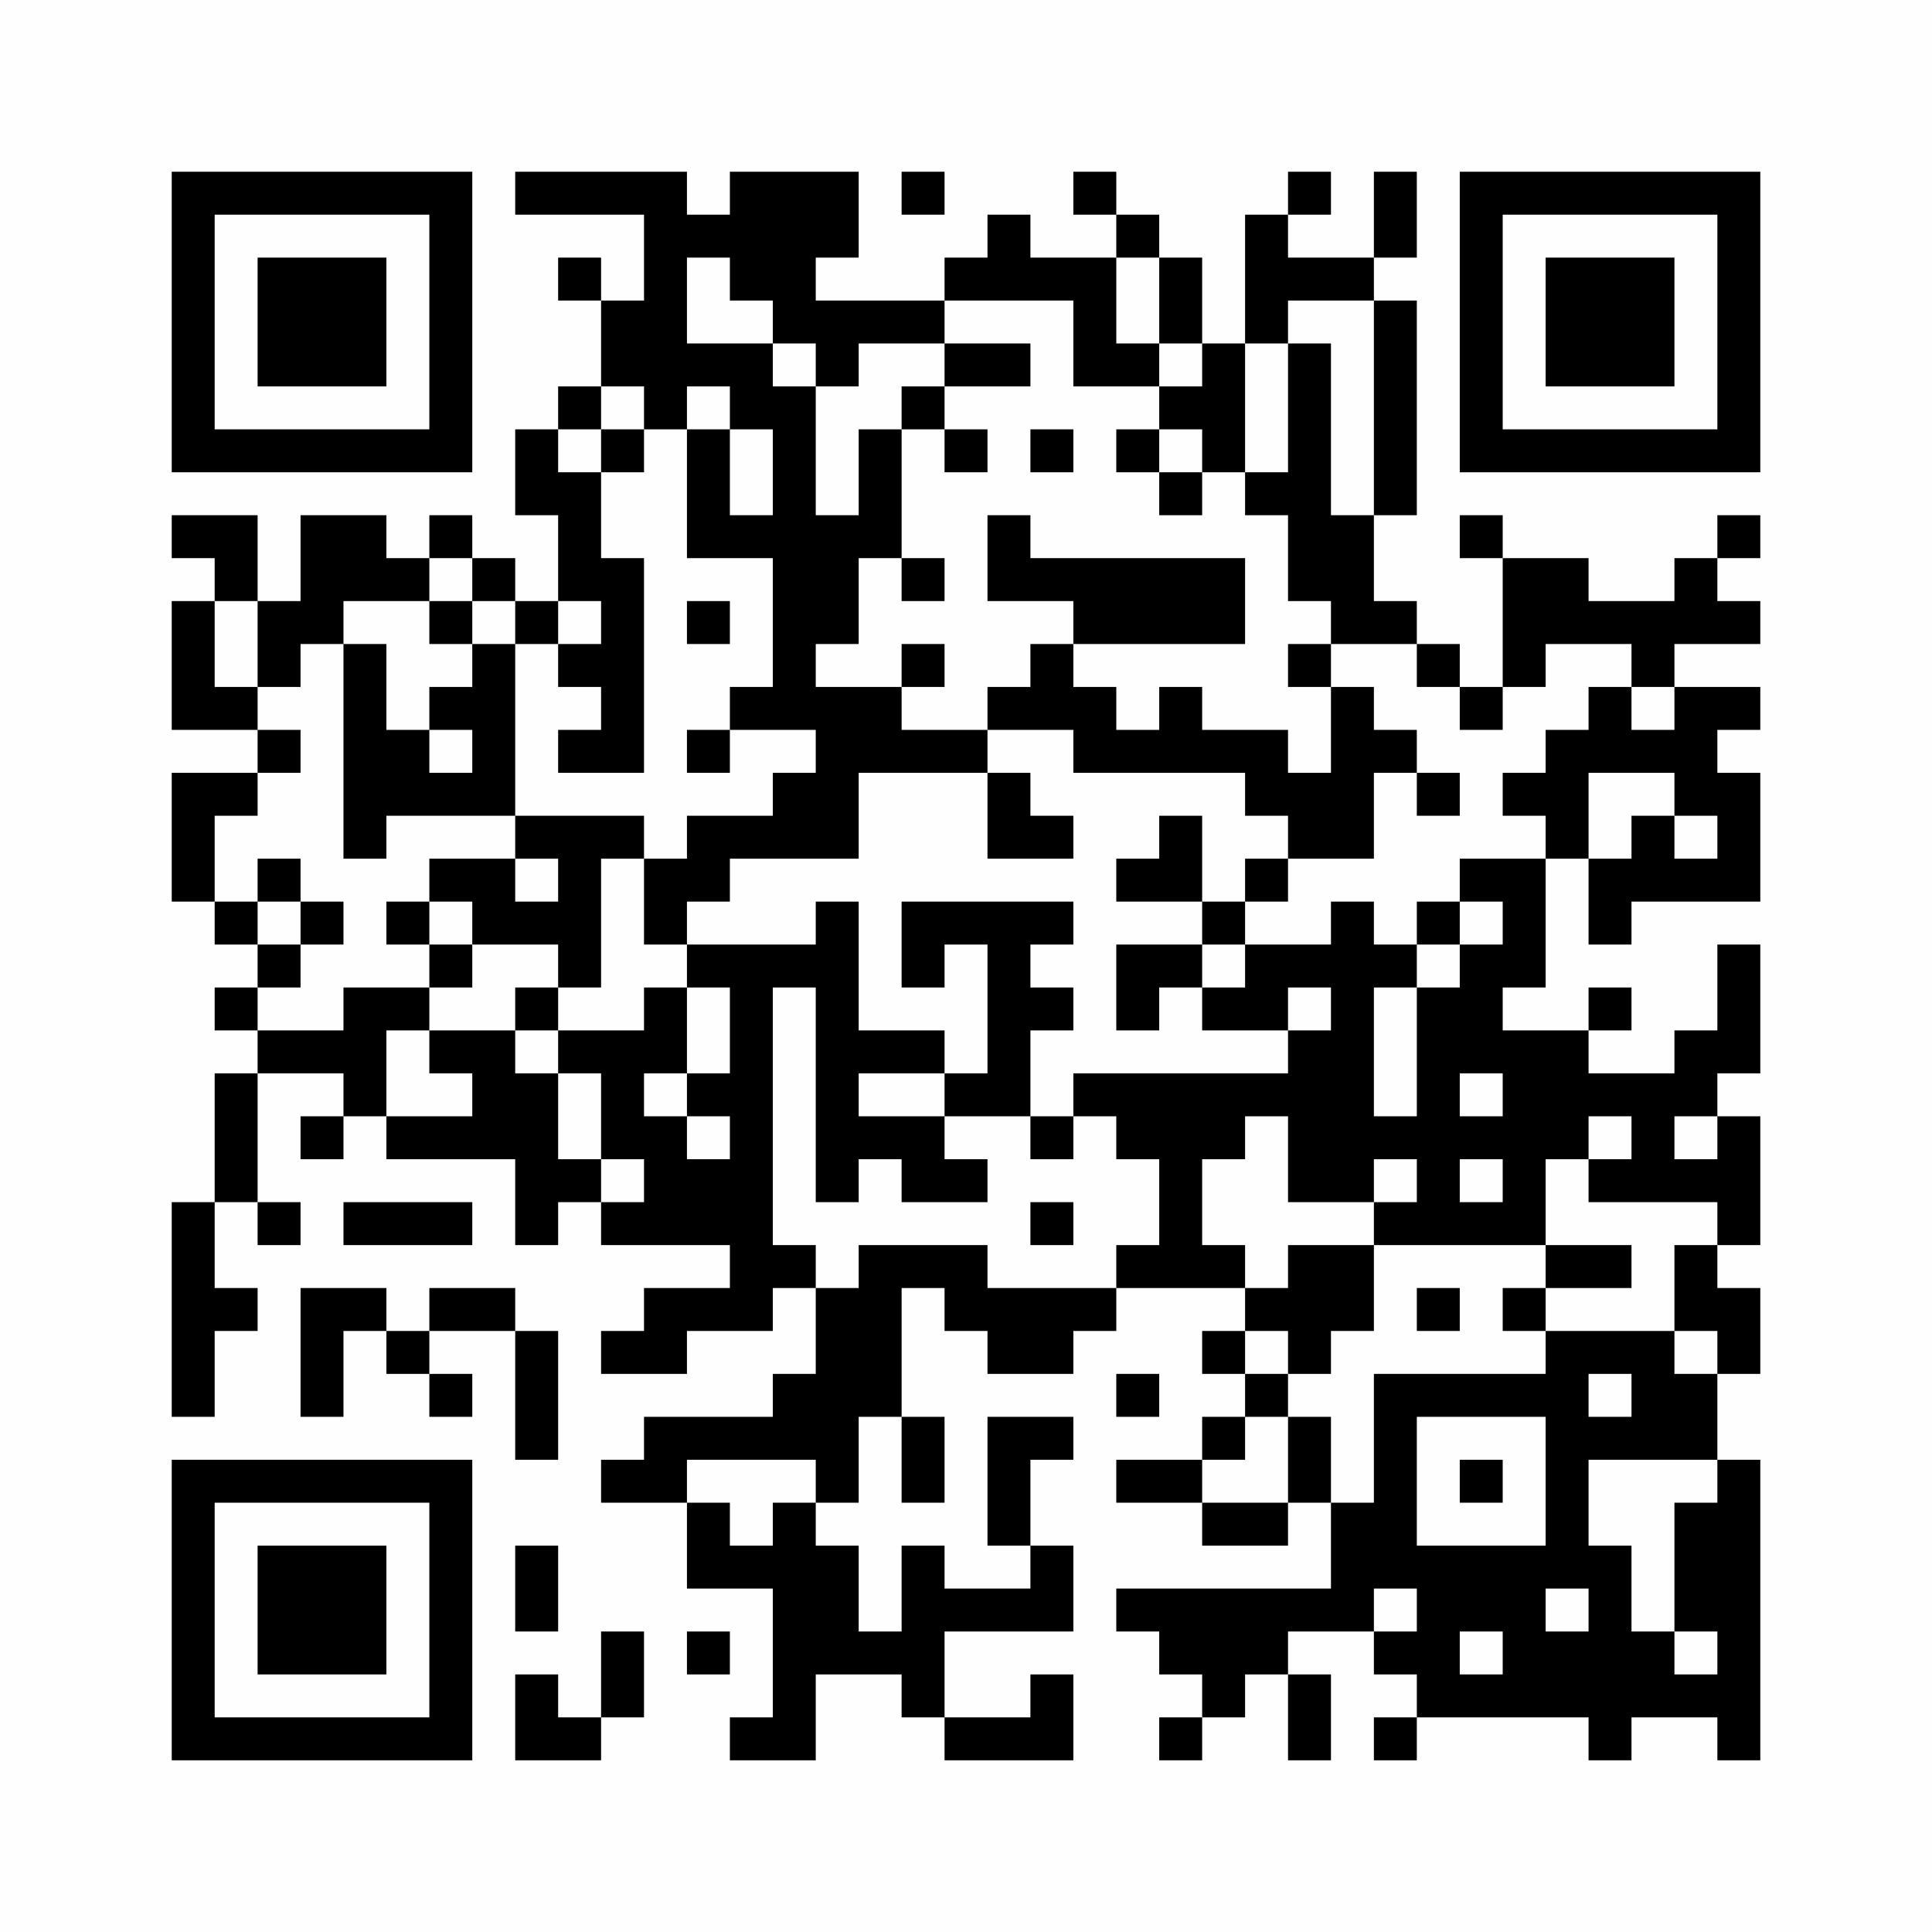 <?xml version="1.0" encoding="UTF-8"?>
<svg xmlns="http://www.w3.org/2000/svg" version="1.1" width="256" height="256" viewBox="0 0 256 256"><rect x="0" y="0" width="256" height="256" fill="#fefefe"/><g transform="scale(5.689)"><g transform="translate(4.000,4.000)"><path fill-rule="evenodd" d="M8 0L8 1L11 1L11 3L10 3L10 2L9 2L9 3L10 3L10 5L9 5L9 6L8 6L8 8L9 8L9 10L8 10L8 9L7 9L7 8L6 8L6 9L5 9L5 8L3 8L3 10L2 10L2 8L0 8L0 9L1 9L1 10L0 10L0 13L2 13L2 14L0 14L0 17L1 17L1 18L2 18L2 19L1 19L1 20L2 20L2 21L1 21L1 24L0 24L0 29L1 29L1 27L2 27L2 26L1 26L1 24L2 24L2 25L3 25L3 24L2 24L2 21L4 21L4 22L3 22L3 23L4 23L4 22L5 22L5 23L8 23L8 25L9 25L9 24L10 24L10 25L13 25L13 26L11 26L11 27L10 27L10 28L12 28L12 27L14 27L14 26L15 26L15 28L14 28L14 29L11 29L11 30L10 30L10 31L12 31L12 33L14 33L14 36L13 36L13 37L15 37L15 35L17 35L17 36L18 36L18 37L21 37L21 35L20 35L20 36L18 36L18 34L21 34L21 32L20 32L20 30L21 30L21 29L19 29L19 32L20 32L20 33L18 33L18 32L17 32L17 34L16 34L16 32L15 32L15 31L16 31L16 29L17 29L17 31L18 31L18 29L17 29L17 26L18 26L18 27L19 27L19 28L21 28L21 27L22 27L22 26L25 26L25 27L24 27L24 28L25 28L25 29L24 29L24 30L22 30L22 31L24 31L24 32L26 32L26 31L27 31L27 33L22 33L22 34L23 34L23 35L24 35L24 36L23 36L23 37L24 37L24 36L25 36L25 35L26 35L26 37L27 37L27 35L26 35L26 34L28 34L28 35L29 35L29 36L28 36L28 37L29 37L29 36L33 36L33 37L34 37L34 36L36 36L36 37L37 37L37 30L36 30L36 28L37 28L37 26L36 26L36 25L37 25L37 22L36 22L36 21L37 21L37 18L36 18L36 20L35 20L35 21L33 21L33 20L34 20L34 19L33 19L33 20L31 20L31 19L32 19L32 16L33 16L33 18L34 18L34 17L37 17L37 14L36 14L36 13L37 13L37 12L35 12L35 11L37 11L37 10L36 10L36 9L37 9L37 8L36 8L36 9L35 9L35 10L33 10L33 9L31 9L31 8L30 8L30 9L31 9L31 12L30 12L30 11L29 11L29 10L28 10L28 8L29 8L29 3L28 3L28 2L29 2L29 0L28 0L28 2L26 2L26 1L27 1L27 0L26 0L26 1L25 1L25 4L24 4L24 2L23 2L23 1L22 1L22 0L21 0L21 1L22 1L22 2L20 2L20 1L19 1L19 2L18 2L18 3L15 3L15 2L16 2L16 0L13 0L13 1L12 1L12 0ZM17 0L17 1L18 1L18 0ZM12 2L12 4L14 4L14 5L15 5L15 8L16 8L16 6L17 6L17 9L16 9L16 11L15 11L15 12L17 12L17 13L19 13L19 14L16 14L16 16L13 16L13 17L12 17L12 18L11 18L11 16L12 16L12 15L14 15L14 14L15 14L15 13L13 13L13 12L14 12L14 9L12 9L12 6L13 6L13 8L14 8L14 6L13 6L13 5L12 5L12 6L11 6L11 5L10 5L10 6L9 6L9 7L10 7L10 9L11 9L11 14L9 14L9 13L10 13L10 12L9 12L9 11L10 11L10 10L9 10L9 11L8 11L8 10L7 10L7 9L6 9L6 10L4 10L4 11L3 11L3 12L2 12L2 10L1 10L1 12L2 12L2 13L3 13L3 14L2 14L2 15L1 15L1 17L2 17L2 18L3 18L3 19L2 19L2 20L4 20L4 19L6 19L6 20L5 20L5 22L7 22L7 21L6 21L6 20L8 20L8 21L9 21L9 23L10 23L10 24L11 24L11 23L10 23L10 21L9 21L9 20L11 20L11 19L12 19L12 21L11 21L11 22L12 22L12 23L13 23L13 22L12 22L12 21L13 21L13 19L12 19L12 18L15 18L15 17L16 17L16 20L18 20L18 21L16 21L16 22L18 22L18 23L19 23L19 24L17 24L17 23L16 23L16 24L15 24L15 19L14 19L14 25L15 25L15 26L16 26L16 25L19 25L19 26L22 26L22 25L23 25L23 23L22 23L22 22L21 22L21 21L26 21L26 20L27 20L27 19L26 19L26 20L24 20L24 19L25 19L25 18L27 18L27 17L28 17L28 18L29 18L29 19L28 19L28 22L29 22L29 19L30 19L30 18L31 18L31 17L30 17L30 16L32 16L32 15L31 15L31 14L32 14L32 13L33 13L33 12L34 12L34 13L35 13L35 12L34 12L34 11L32 11L32 12L31 12L31 13L30 13L30 12L29 12L29 11L27 11L27 10L26 10L26 8L25 8L25 7L26 7L26 4L27 4L27 8L28 8L28 3L26 3L26 4L25 4L25 7L24 7L24 6L23 6L23 5L24 5L24 4L23 4L23 2L22 2L22 4L23 4L23 5L21 5L21 3L18 3L18 4L16 4L16 5L15 5L15 4L14 4L14 3L13 3L13 2ZM18 4L18 5L17 5L17 6L18 6L18 7L19 7L19 6L18 6L18 5L20 5L20 4ZM10 6L10 7L11 7L11 6ZM20 6L20 7L21 7L21 6ZM22 6L22 7L23 7L23 8L24 8L24 7L23 7L23 6ZM19 8L19 10L21 10L21 11L20 11L20 12L19 12L19 13L21 13L21 14L25 14L25 15L26 15L26 16L25 16L25 17L24 17L24 15L23 15L23 16L22 16L22 17L24 17L24 18L22 18L22 20L23 20L23 19L24 19L24 18L25 18L25 17L26 17L26 16L28 16L28 14L29 14L29 15L30 15L30 14L29 14L29 13L28 13L28 12L27 12L27 11L26 11L26 12L27 12L27 14L26 14L26 13L24 13L24 12L23 12L23 13L22 13L22 12L21 12L21 11L25 11L25 9L20 9L20 8ZM17 9L17 10L18 10L18 9ZM6 10L6 11L7 11L7 12L6 12L6 13L5 13L5 11L4 11L4 16L5 16L5 15L8 15L8 16L6 16L6 17L5 17L5 18L6 18L6 19L7 19L7 18L9 18L9 19L8 19L8 20L9 20L9 19L10 19L10 16L11 16L11 15L8 15L8 11L7 11L7 10ZM12 10L12 11L13 11L13 10ZM17 11L17 12L18 12L18 11ZM6 13L6 14L7 14L7 13ZM12 13L12 14L13 14L13 13ZM19 14L19 16L21 16L21 15L20 15L20 14ZM33 14L33 16L34 16L34 15L35 15L35 16L36 16L36 15L35 15L35 14ZM2 16L2 17L3 17L3 18L4 18L4 17L3 17L3 16ZM8 16L8 17L9 17L9 16ZM6 17L6 18L7 18L7 17ZM17 17L17 19L18 19L18 18L19 18L19 21L18 21L18 22L20 22L20 23L21 23L21 22L20 22L20 20L21 20L21 19L20 19L20 18L21 18L21 17ZM29 17L29 18L30 18L30 17ZM30 21L30 22L31 22L31 21ZM25 22L25 23L24 23L24 25L25 25L25 26L26 26L26 25L28 25L28 27L27 27L27 28L26 28L26 27L25 27L25 28L26 28L26 29L25 29L25 30L24 30L24 31L26 31L26 29L27 29L27 31L28 31L28 28L32 28L32 27L35 27L35 28L36 28L36 27L35 27L35 25L36 25L36 24L33 24L33 23L34 23L34 22L33 22L33 23L32 23L32 25L28 25L28 24L29 24L29 23L28 23L28 24L26 24L26 22ZM35 22L35 23L36 23L36 22ZM30 23L30 24L31 24L31 23ZM4 24L4 25L7 25L7 24ZM20 24L20 25L21 25L21 24ZM32 25L32 26L31 26L31 27L32 27L32 26L34 26L34 25ZM3 26L3 29L4 29L4 27L5 27L5 28L6 28L6 29L7 29L7 28L6 28L6 27L8 27L8 30L9 30L9 27L8 27L8 26L6 26L6 27L5 27L5 26ZM29 26L29 27L30 27L30 26ZM22 28L22 29L23 29L23 28ZM33 28L33 29L34 29L34 28ZM29 29L29 32L32 32L32 29ZM12 30L12 31L13 31L13 32L14 32L14 31L15 31L15 30ZM30 30L30 31L31 31L31 30ZM33 30L33 32L34 32L34 34L35 34L35 35L36 35L36 34L35 34L35 31L36 31L36 30ZM8 32L8 34L9 34L9 32ZM28 33L28 34L29 34L29 33ZM32 33L32 34L33 34L33 33ZM10 34L10 36L9 36L9 35L8 35L8 37L10 37L10 36L11 36L11 34ZM12 34L12 35L13 35L13 34ZM30 34L30 35L31 35L31 34ZM0 0L0 7L7 7L7 0ZM1 1L1 6L6 6L6 1ZM2 2L2 5L5 5L5 2ZM37 0L30 0L30 7L37 7ZM36 1L31 1L31 6L36 6ZM35 2L32 2L32 5L35 5ZM0 37L7 37L7 30L0 30ZM1 36L6 36L6 31L1 31ZM2 35L5 35L5 32L2 32Z" fill="#000000"/></g></g></svg>

